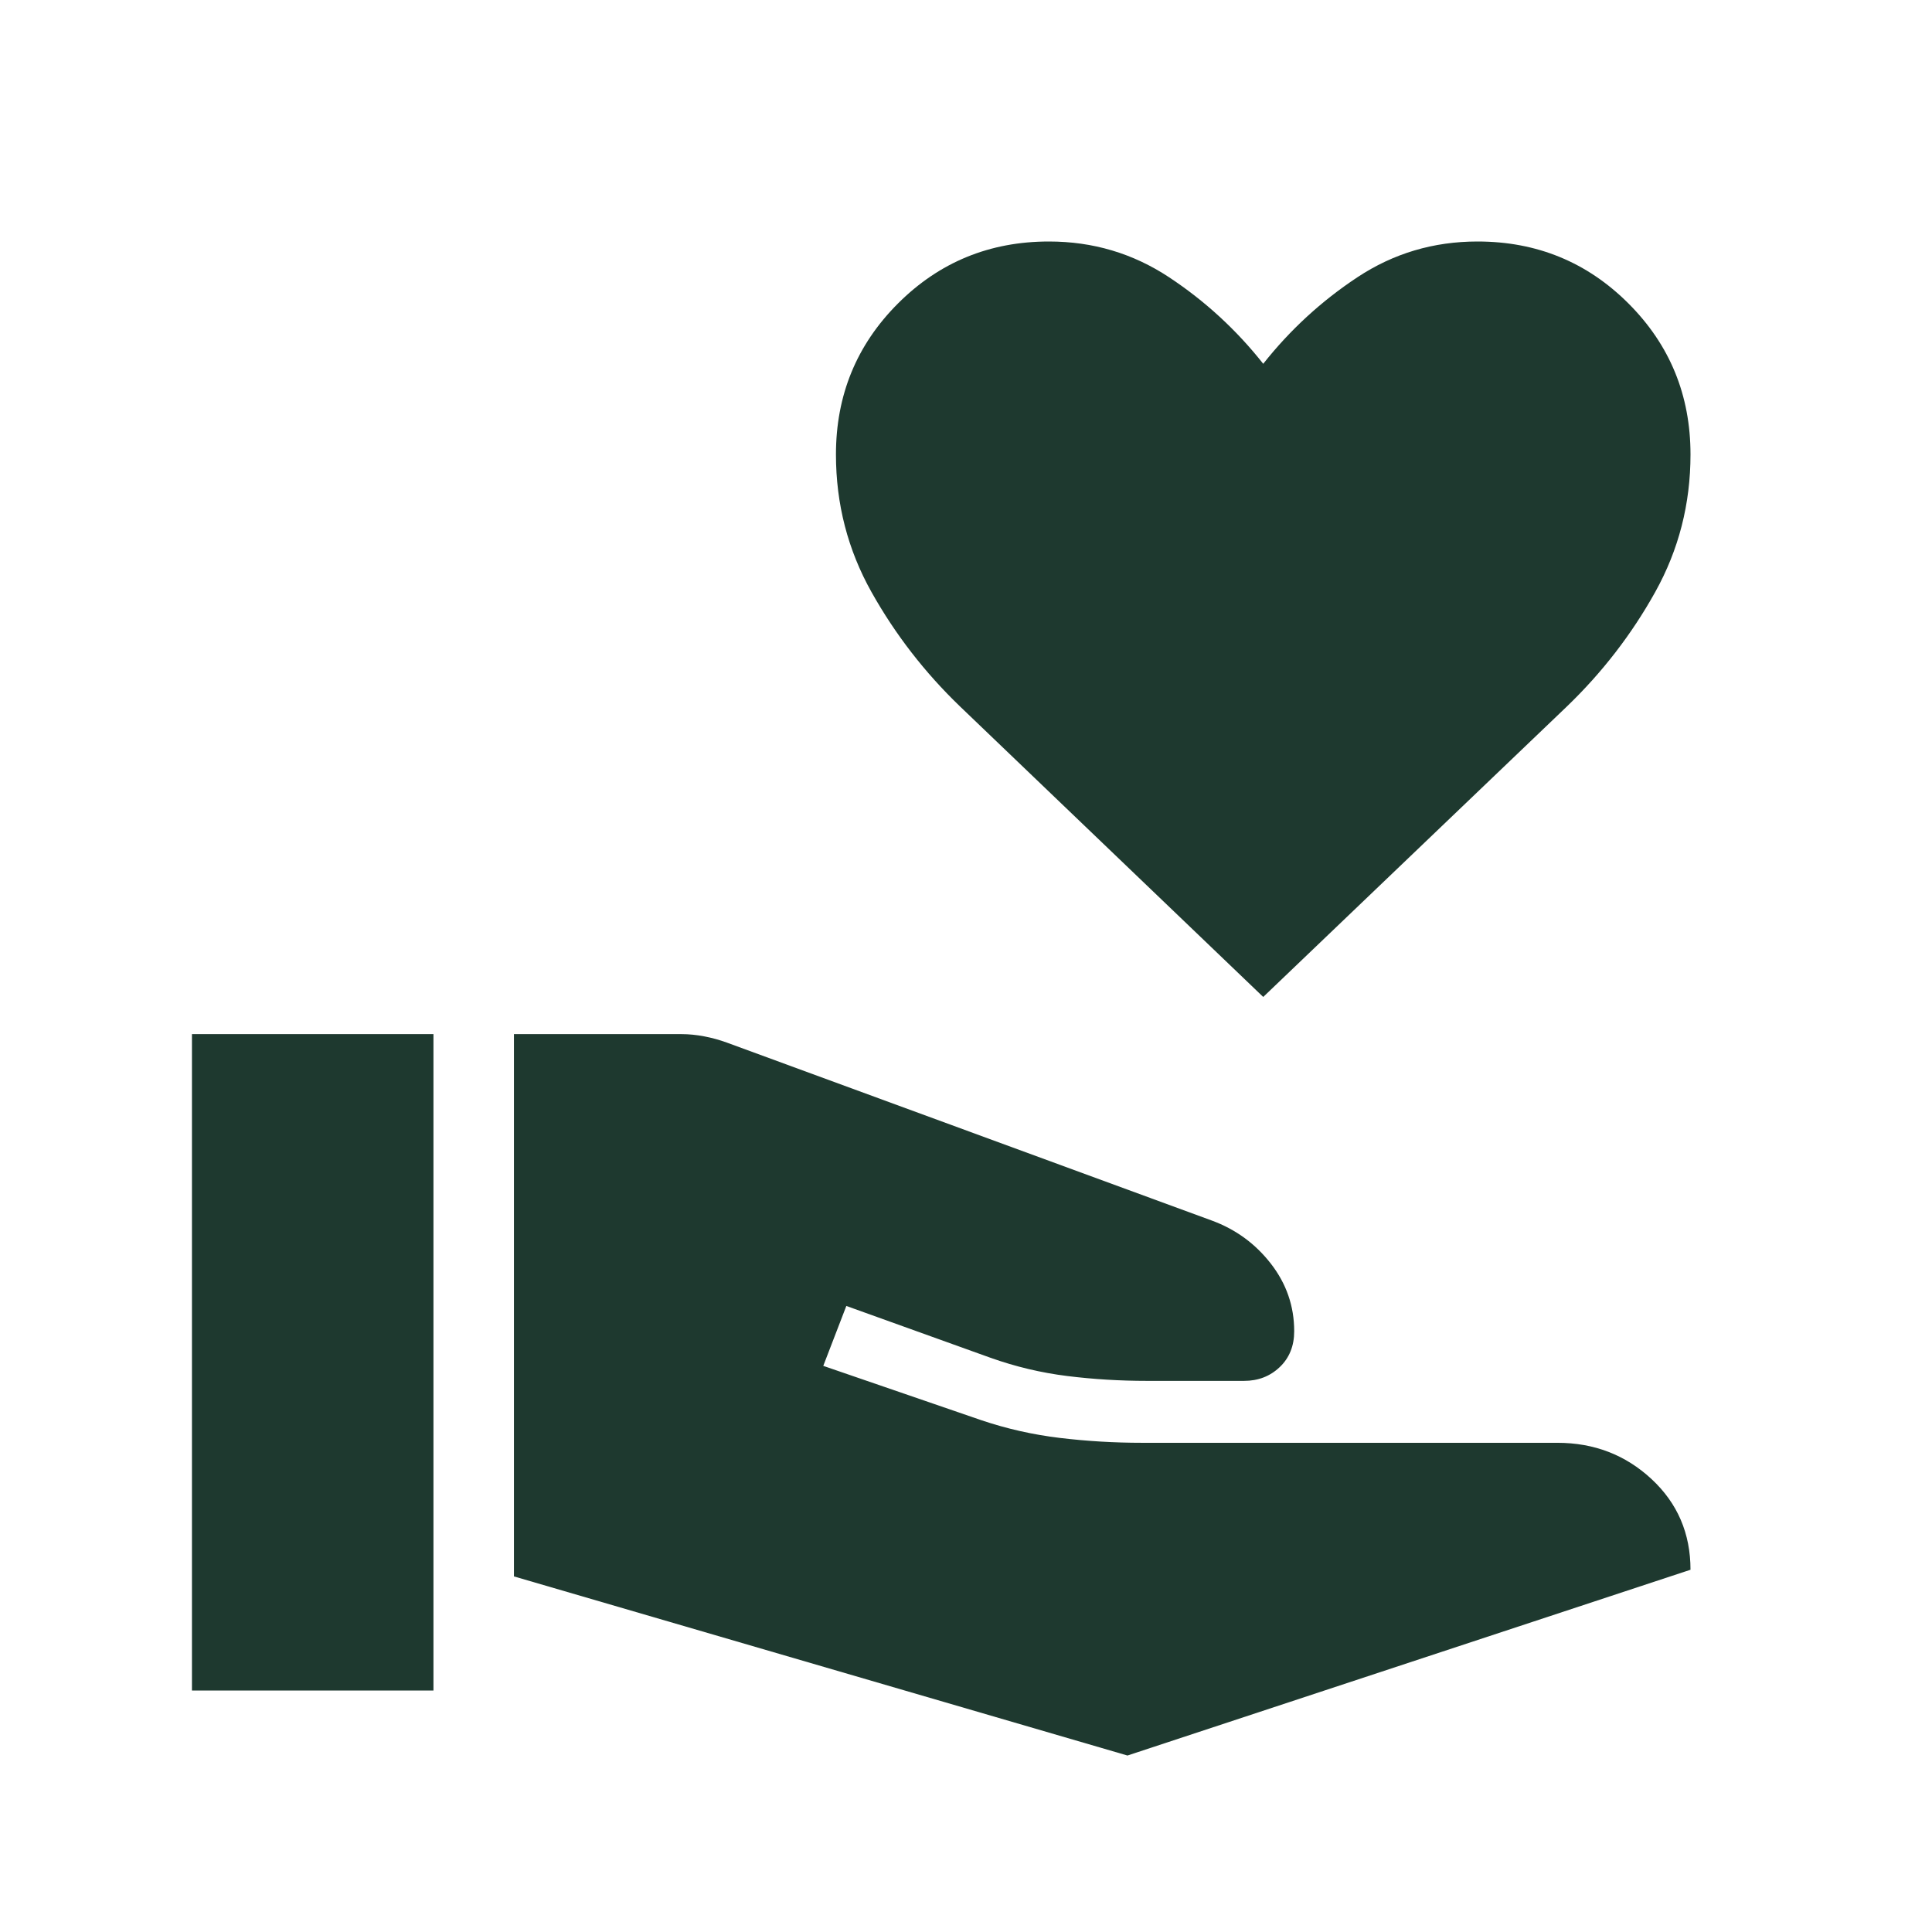 <svg xmlns="http://www.w3.org/2000/svg" height="24px" viewBox="0 -960 960 960" width="24px" fill="#1e392f"><path d="M255.38-176.69v-269.46h83.24q5.46 0 11.3 1.11 5.85 1.12 11.31 3.12l240.85 88.38q17.84 6.54 29.42 21.46 11.58 14.93 11.58 33.54 0 11-7.2 17.85-7.19 6.84-17.73 6.84h-48.07q-20.39 0-39.81-2.42t-38.04-9.04l-71.69-25.77-11.46 29.77 78.54 27q18.92 6.39 39.07 8.81 20.16 2.42 40.85 2.42h206.31q27.38 0 46.77 18Q840-207.08 840-180L560.23-87.69l-304.85-89ZM95.38-120v-326.15h120V-120h-120Zm532.31-344.62-150.61-144.3q-26.39-25.39-44.04-56.89-17.66-31.5-17.66-68.34 0-44.23 30.81-75.04Q477-840 521.23-840q32.77 0 59.62 17.73 26.84 17.73 46.84 43.04 20-25.31 46.85-43.04Q701.38-840 734.15-840q44.23 0 75.04 30.81Q840-778.38 840-734.15q0 36.84-17.54 68.34t-43.92 56.89l-150.85 144.3Z"/></svg>